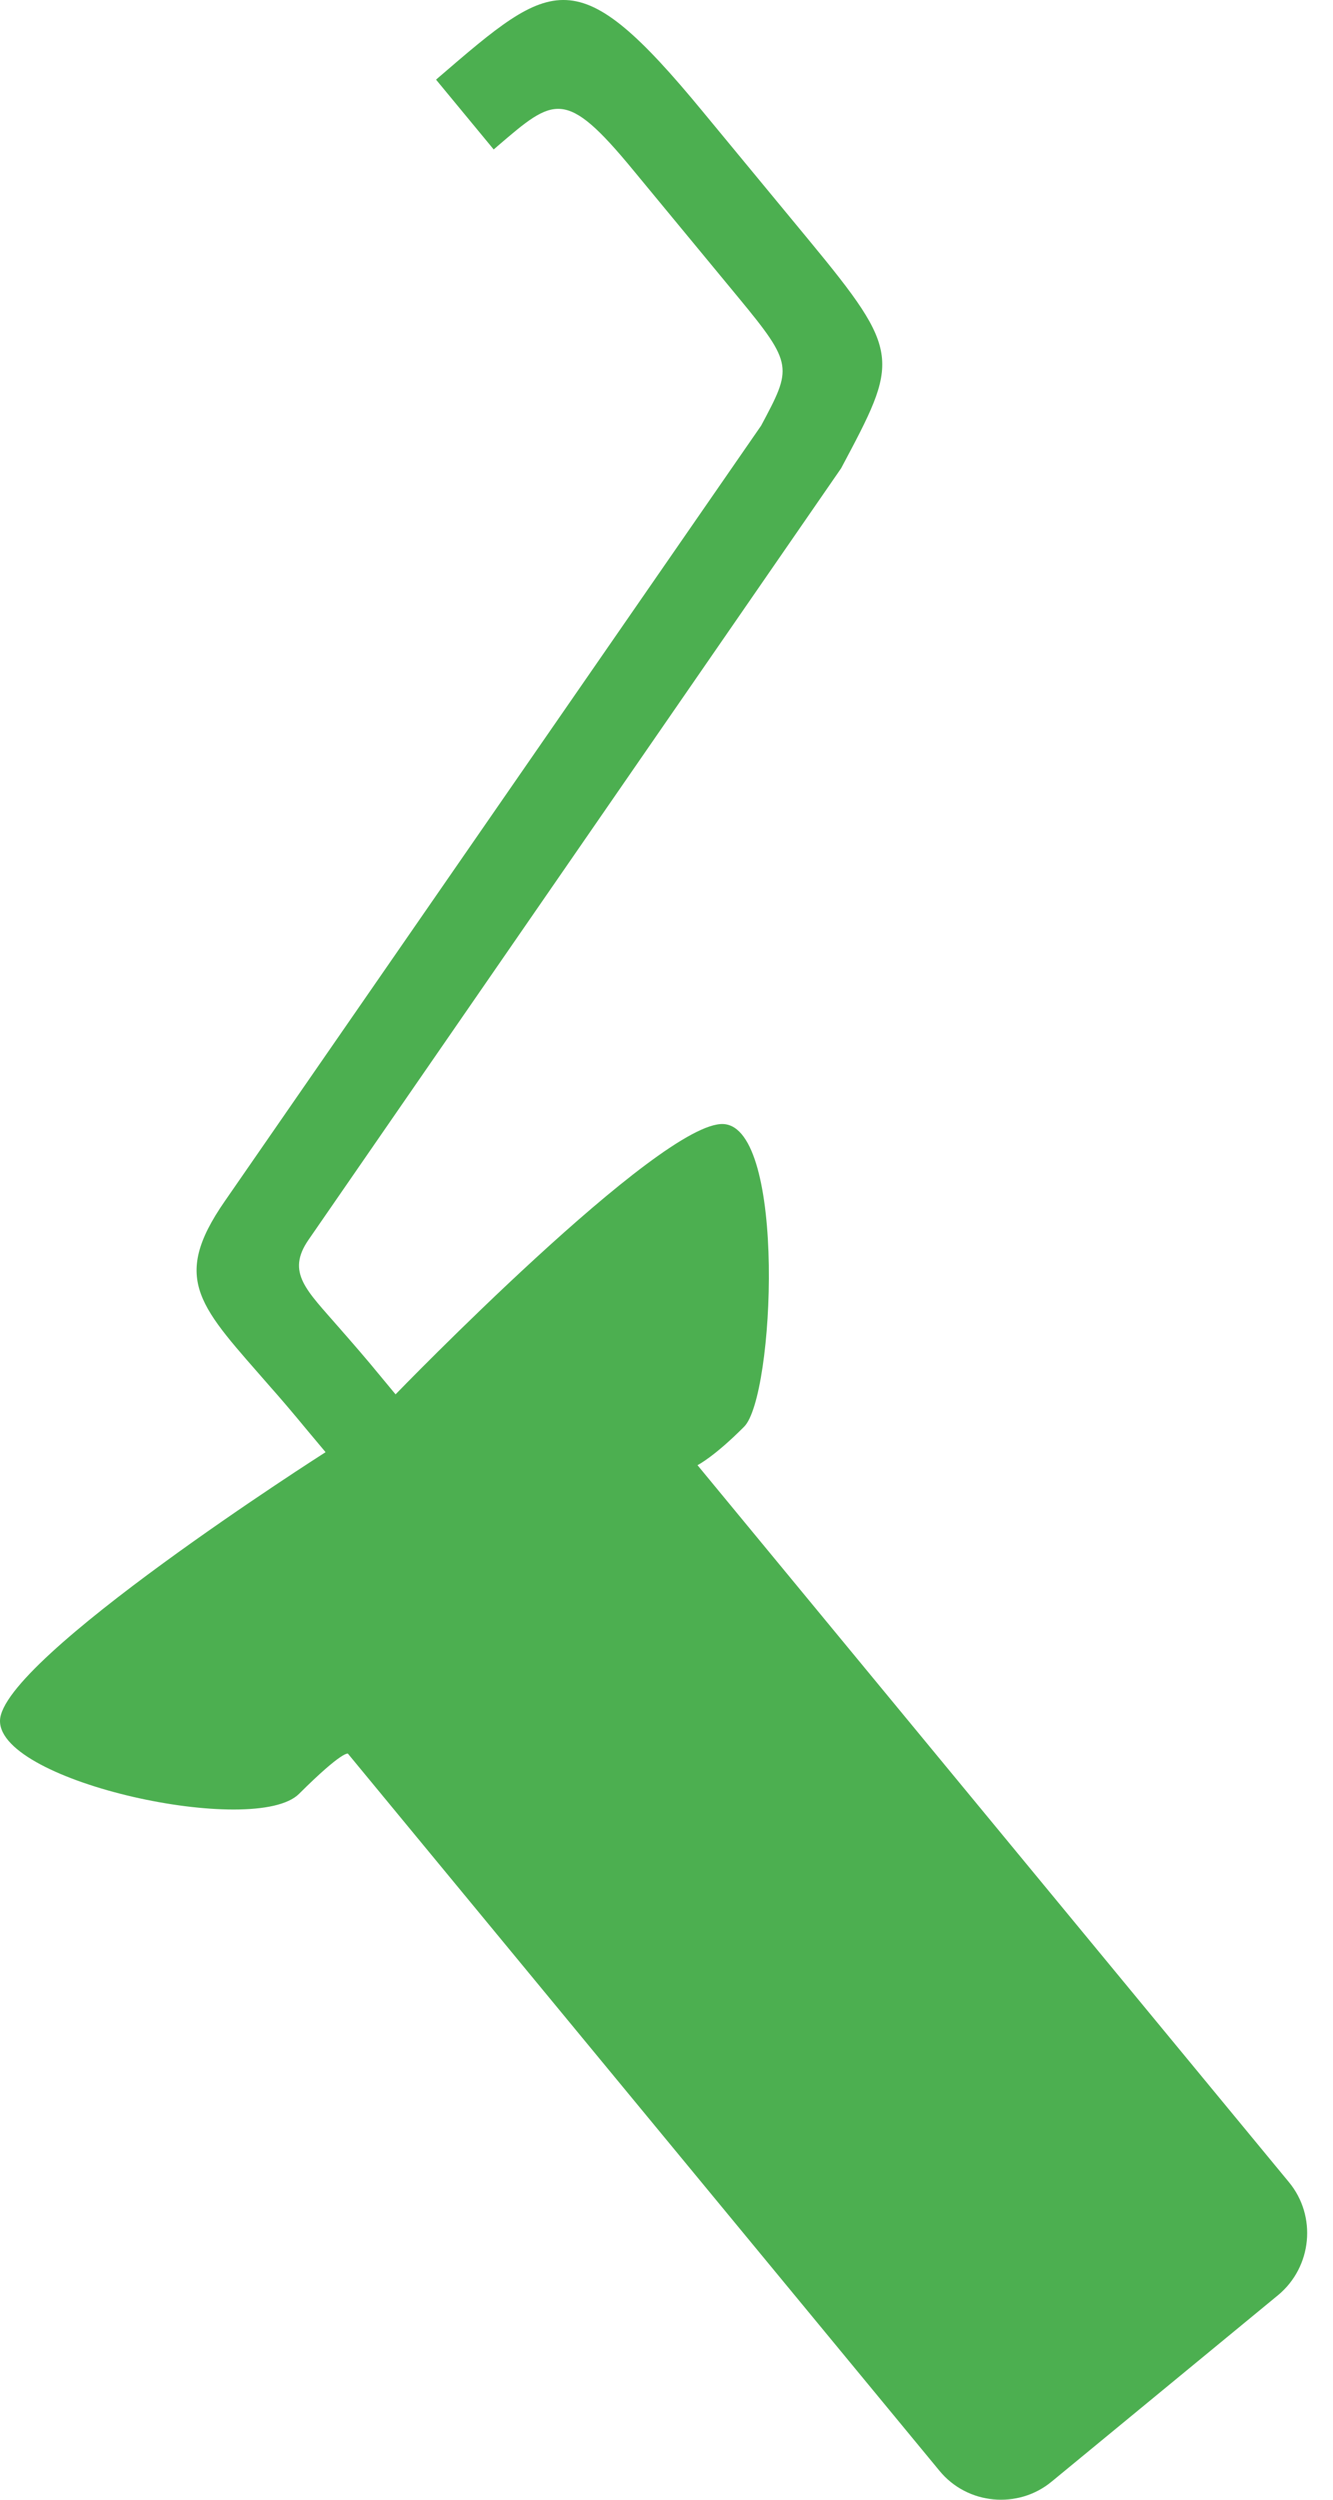 <svg width="8" height="15" viewBox="0 0 8 15" fill="none" xmlns="http://www.w3.org/2000/svg">
<path d="M7.736 13.095L4.186 8.792C4.186 8.792 4.285 8.743 4.466 8.561C4.648 8.379 4.72 6.766 4.342 6.745C3.964 6.724 2.374 8.367 2.374 8.367L2.272 8.244C2.206 8.163 2.115 8.058 2.036 7.968C1.841 7.743 1.715 7.637 1.852 7.439L5.048 2.81C5.395 2.158 5.416 2.121 4.853 1.439L4.218 0.67C3.461 -0.249 3.321 -0.128 2.633 0.464L2.617 0.478L2.963 0.897L2.987 0.876C3.325 0.586 3.393 0.527 3.797 1.017L4.432 1.786C4.764 2.188 4.753 2.207 4.568 2.554L1.349 7.208C1.018 7.685 1.206 7.843 1.624 8.324C1.679 8.386 1.742 8.459 1.851 8.591L1.954 8.714C1.954 8.714 0 9.958 0 10.327C0 10.697 1.533 11.026 1.795 10.764C2.057 10.503 2.088 10.523 2.088 10.523L5.638 14.826C5.805 15.03 6.11 15.059 6.313 14.89L7.672 13.771C7.874 13.602 7.904 13.299 7.736 13.095Z" fill="#4CAF50"/>
</svg>
